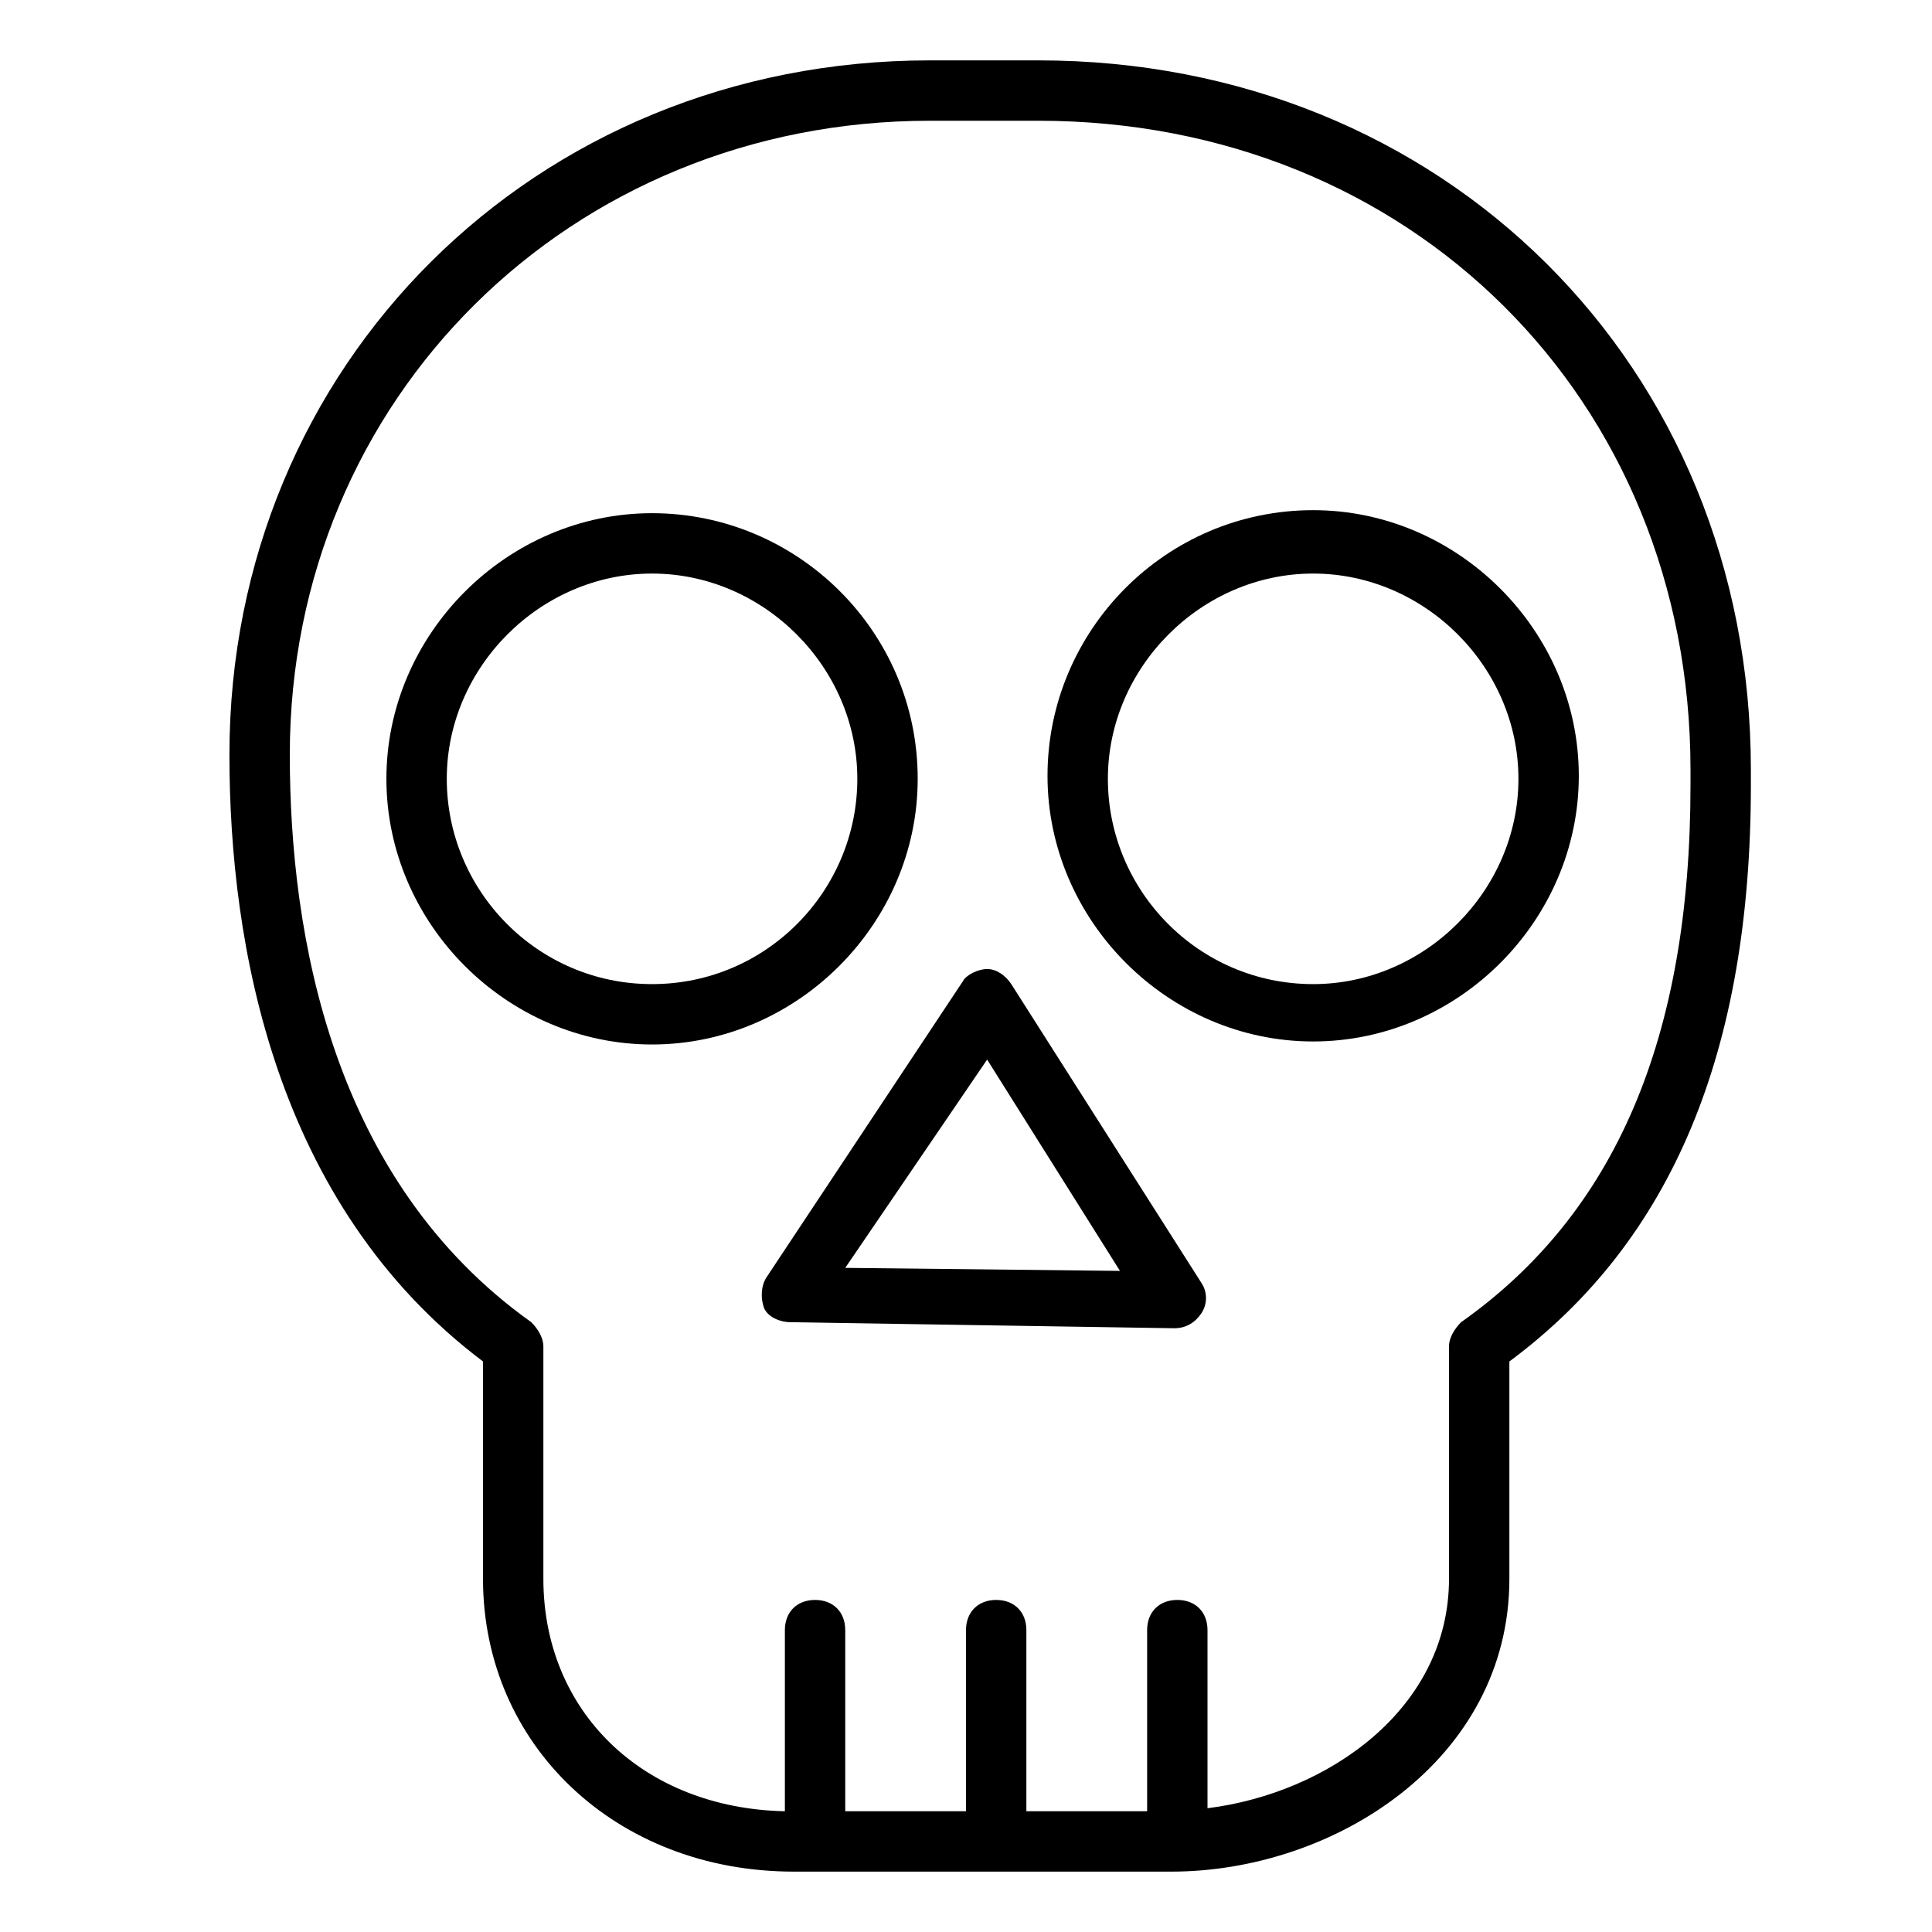 <?xml version="1.0" ?><!DOCTYPE svg  PUBLIC '-//W3C//DTD SVG 1.1//EN'  'http://www.w3.org/Graphics/SVG/1.1/DTD/svg11.dtd'><svg enable-background="new 0 0 64 64" height="64px" id="Layer_1" version="1.1" viewBox="0 0 64 64" width="64px" xml:space="preserve" xmlns="http://www.w3.org/2000/svg" xmlns:xlink="http://www.w3.org/1999/xlink"><g><path d="M34.4,2h-3.6C17.7,2,7.6,12.1,7.6,25c0,6.3,1.5,14.9,8.4,20.1v7.2c0,5.5,4.4,9.7,10.3,9.7h12.5c5.4,0,11.2-3.7,11.2-9.7   v-7.2c5.4-4,8-10.3,8-19.1v-0.5C58,12.1,47.8,2,34.4,2z M56,26c0,8.4-2.5,14.2-7.6,17.8C48.2,44,48,44.3,48,44.6v7.7   c0,4.3-4,7.1-8,7.6V54c0-0.6-0.4-1-1-1s-1,0.4-1,1v6h-4v-6c0-0.6-0.4-1-1-1s-1,0.4-1,1v6h-4v-6c0-0.6-0.4-1-1-1s-1,0.4-1,1v6   c-4.7-0.1-8-3.3-8-7.7v-7.7c0-0.3-0.2-0.6-0.4-0.8C11,39.1,9.6,31,9.6,25c0-11.8,9.3-21,21.2-21h3.6C46.7,4,56,13.2,56,25.5V26z"/><path d="M30.4,25.8c0-4.9-4-8.8-8.8-8.8s-8.8,4-8.8,8.8s4,8.8,8.8,8.8S30.4,30.6,30.4,25.8z M21.6,32.6c-3.8,0-6.8-3.1-6.8-6.8   s3.1-6.8,6.8-6.8s6.8,3.1,6.8,6.8S25.4,32.6,21.6,32.6z"/><path d="M43.5,16.9c-4.9,0-8.8,4-8.8,8.8s4,8.8,8.8,8.8s8.8-4,8.8-8.8S48.3,16.9,43.5,16.9z M43.5,32.6c-3.8,0-6.8-3.1-6.8-6.8   s3.1-6.8,6.8-6.8s6.8,3.1,6.8,6.8S47.2,32.6,43.5,32.6z"/><path d="M33.5,32.6c-0.2-0.3-0.5-0.5-0.8-0.5c-0.3,0-0.7,0.2-0.8,0.4l-6.5,9.8c-0.2,0.3-0.2,0.7-0.1,1s0.5,0.5,0.9,0.5L38.9,44   c0,0,0,0,0,0c0.4,0,0.7-0.2,0.9-0.5c0.2-0.3,0.2-0.7,0-1L33.5,32.6z M28,42l4.7-6.9l4.4,7L28,42z"/></g></svg>